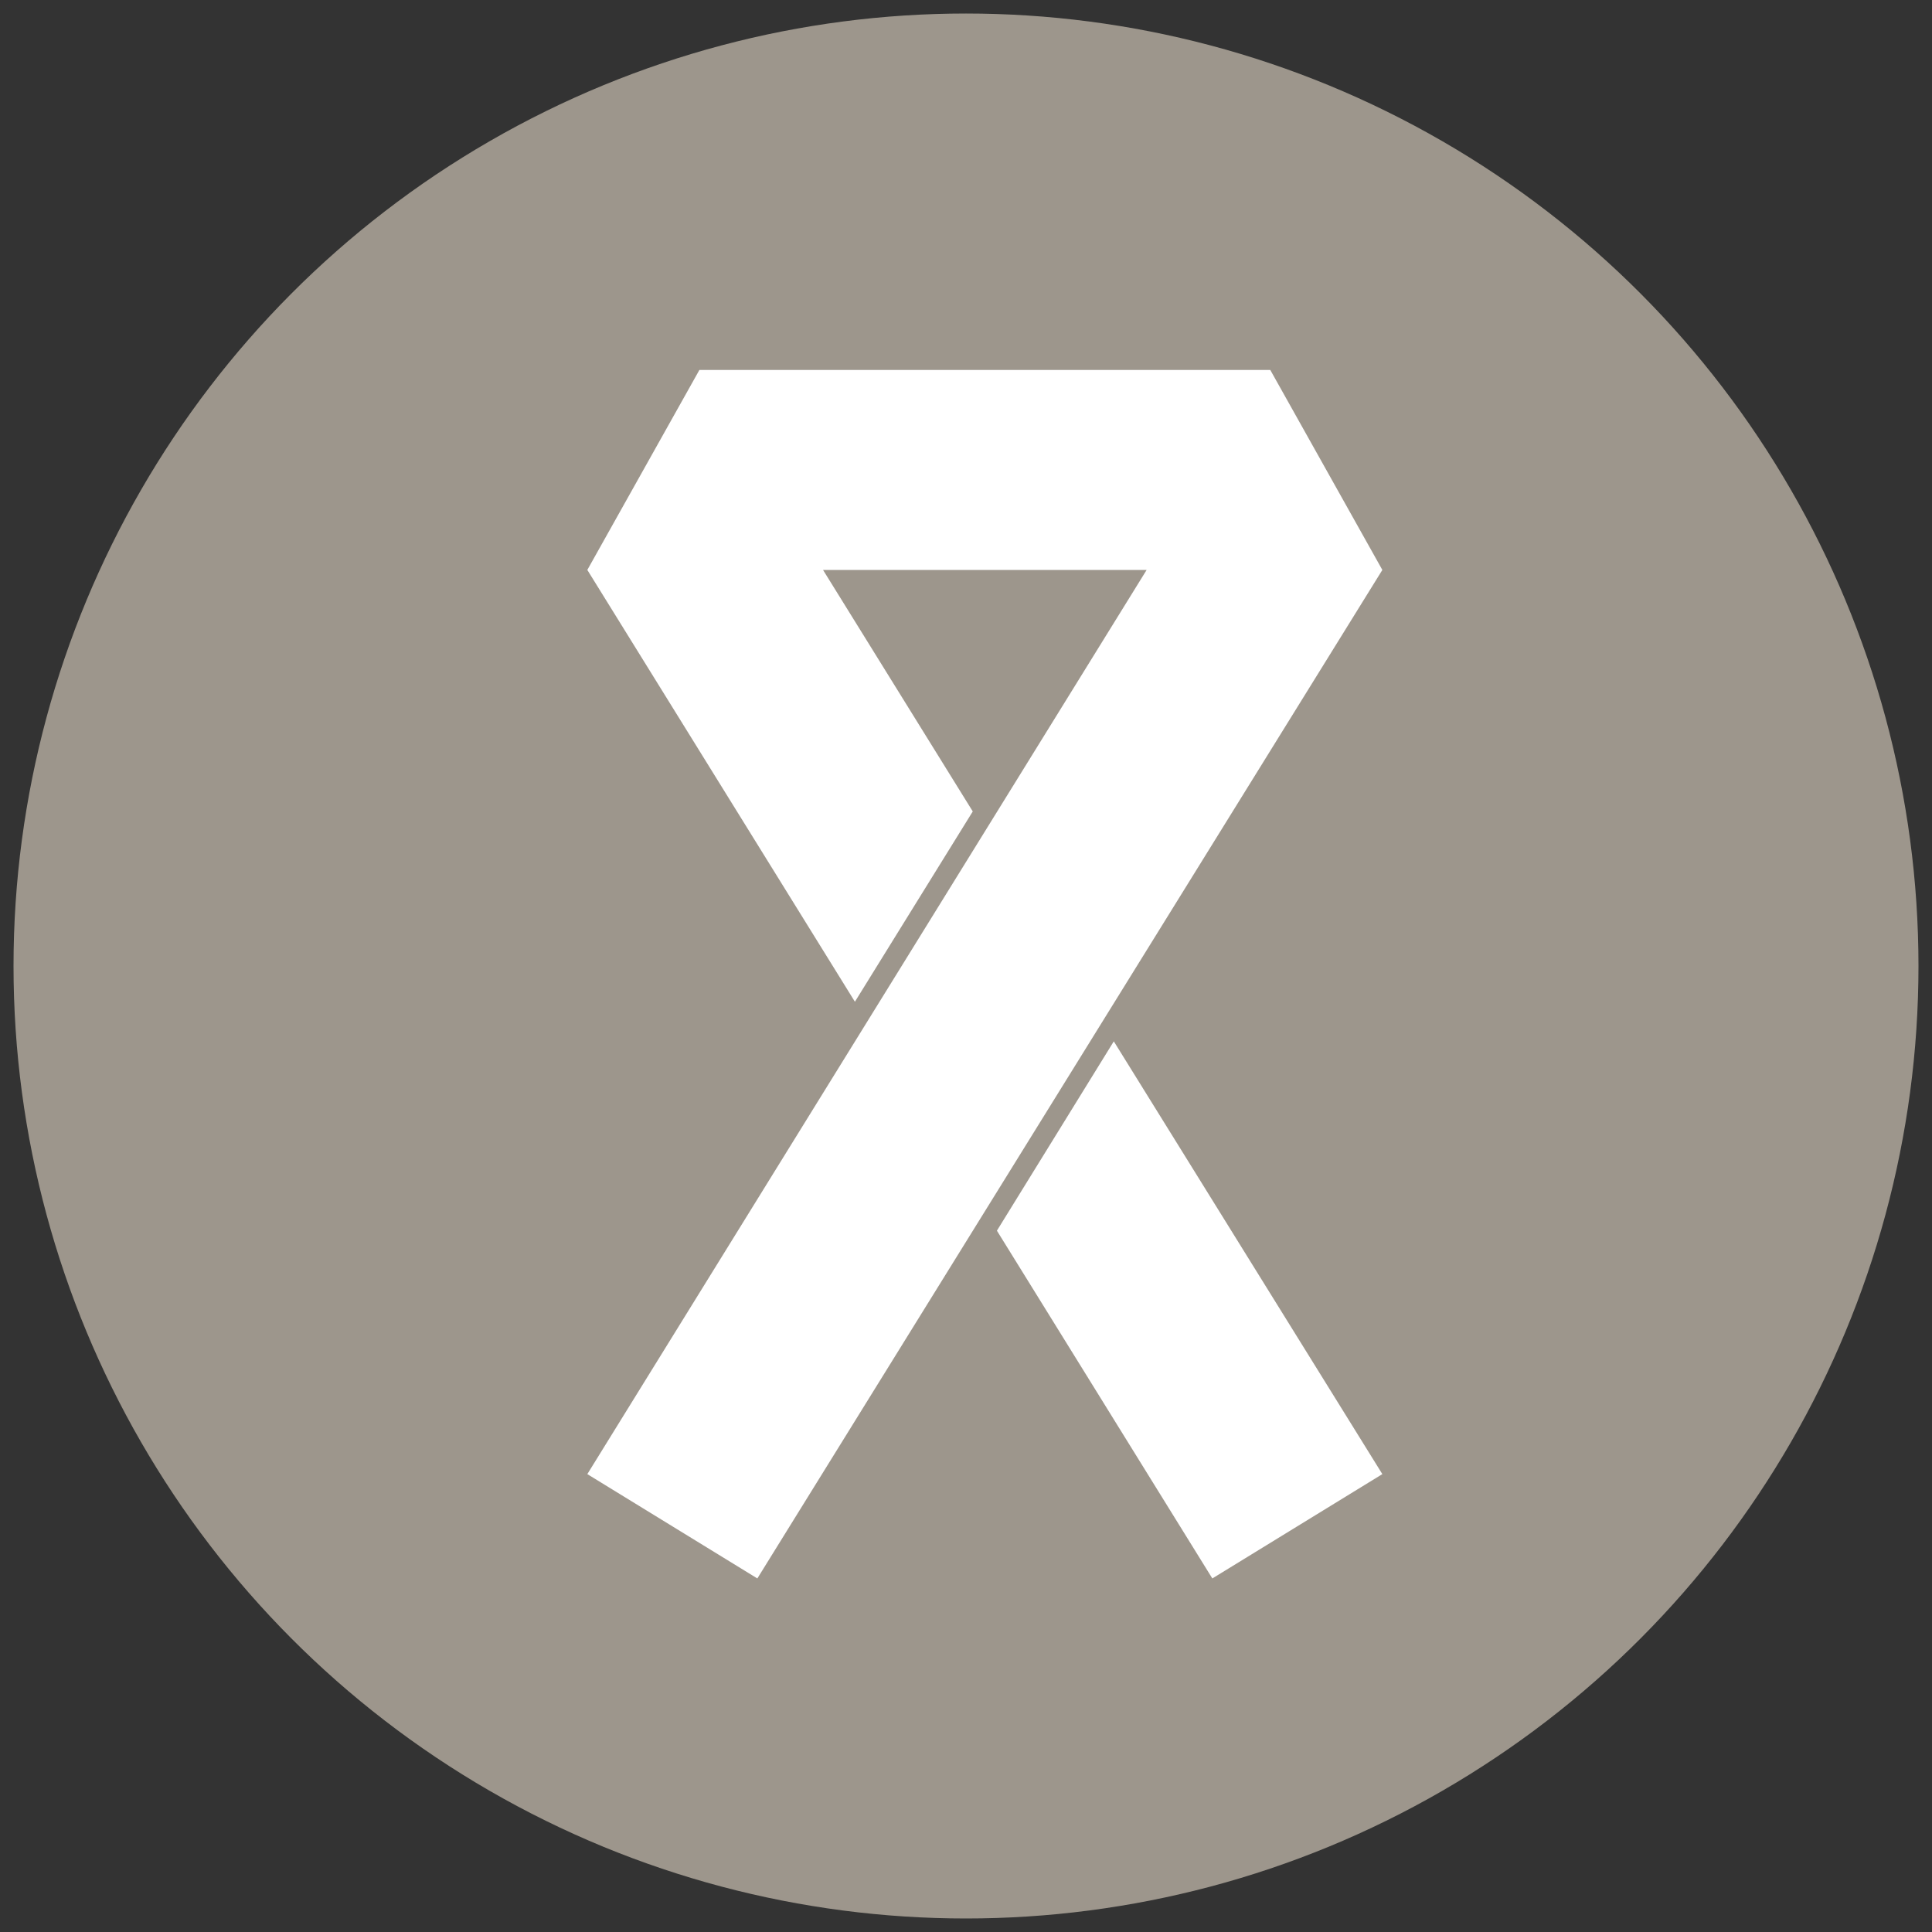 <?xml version="1.0" encoding="utf-8"?>
<!-- Generator: Adobe Illustrator 25.4.1, SVG Export Plug-In . SVG Version: 6.00 Build 0)  -->
<svg version="1.1" id="Layer_1" xmlns="http://www.w3.org/2000/svg" xmlns:xlink="http://www.w3.org/1999/xlink" x="0px" y="0px"
	 viewBox="0 0 200 200" style="enable-background:new 0 0 200 200;" xml:space="preserve">
<rect x="0" y="0" width="200" height="200" fill="#333333" stroke="none"/>
<style type="text/css">
	.st0{fill:#9D968C;}
	.st1{fill:#FFFFFF;}
</style>
<circle class="st0" cx="100" cy="100" r="98.6"/>
<g>
	<polygon class="st1" points="115.3,107.8 103.2,127.4 125.5,163.4 143.1,152.6 	"/>
	<polygon class="st1" points="131.5,38.3 122.8,38.3 81,38.3 72.4,38.3 60.8,59 88.5,103.7 100.7,84 85.2,59 118.7,59 60.8,152.6 
		78.4,163.4 143.1,59 	"/>
</g>
</svg>
